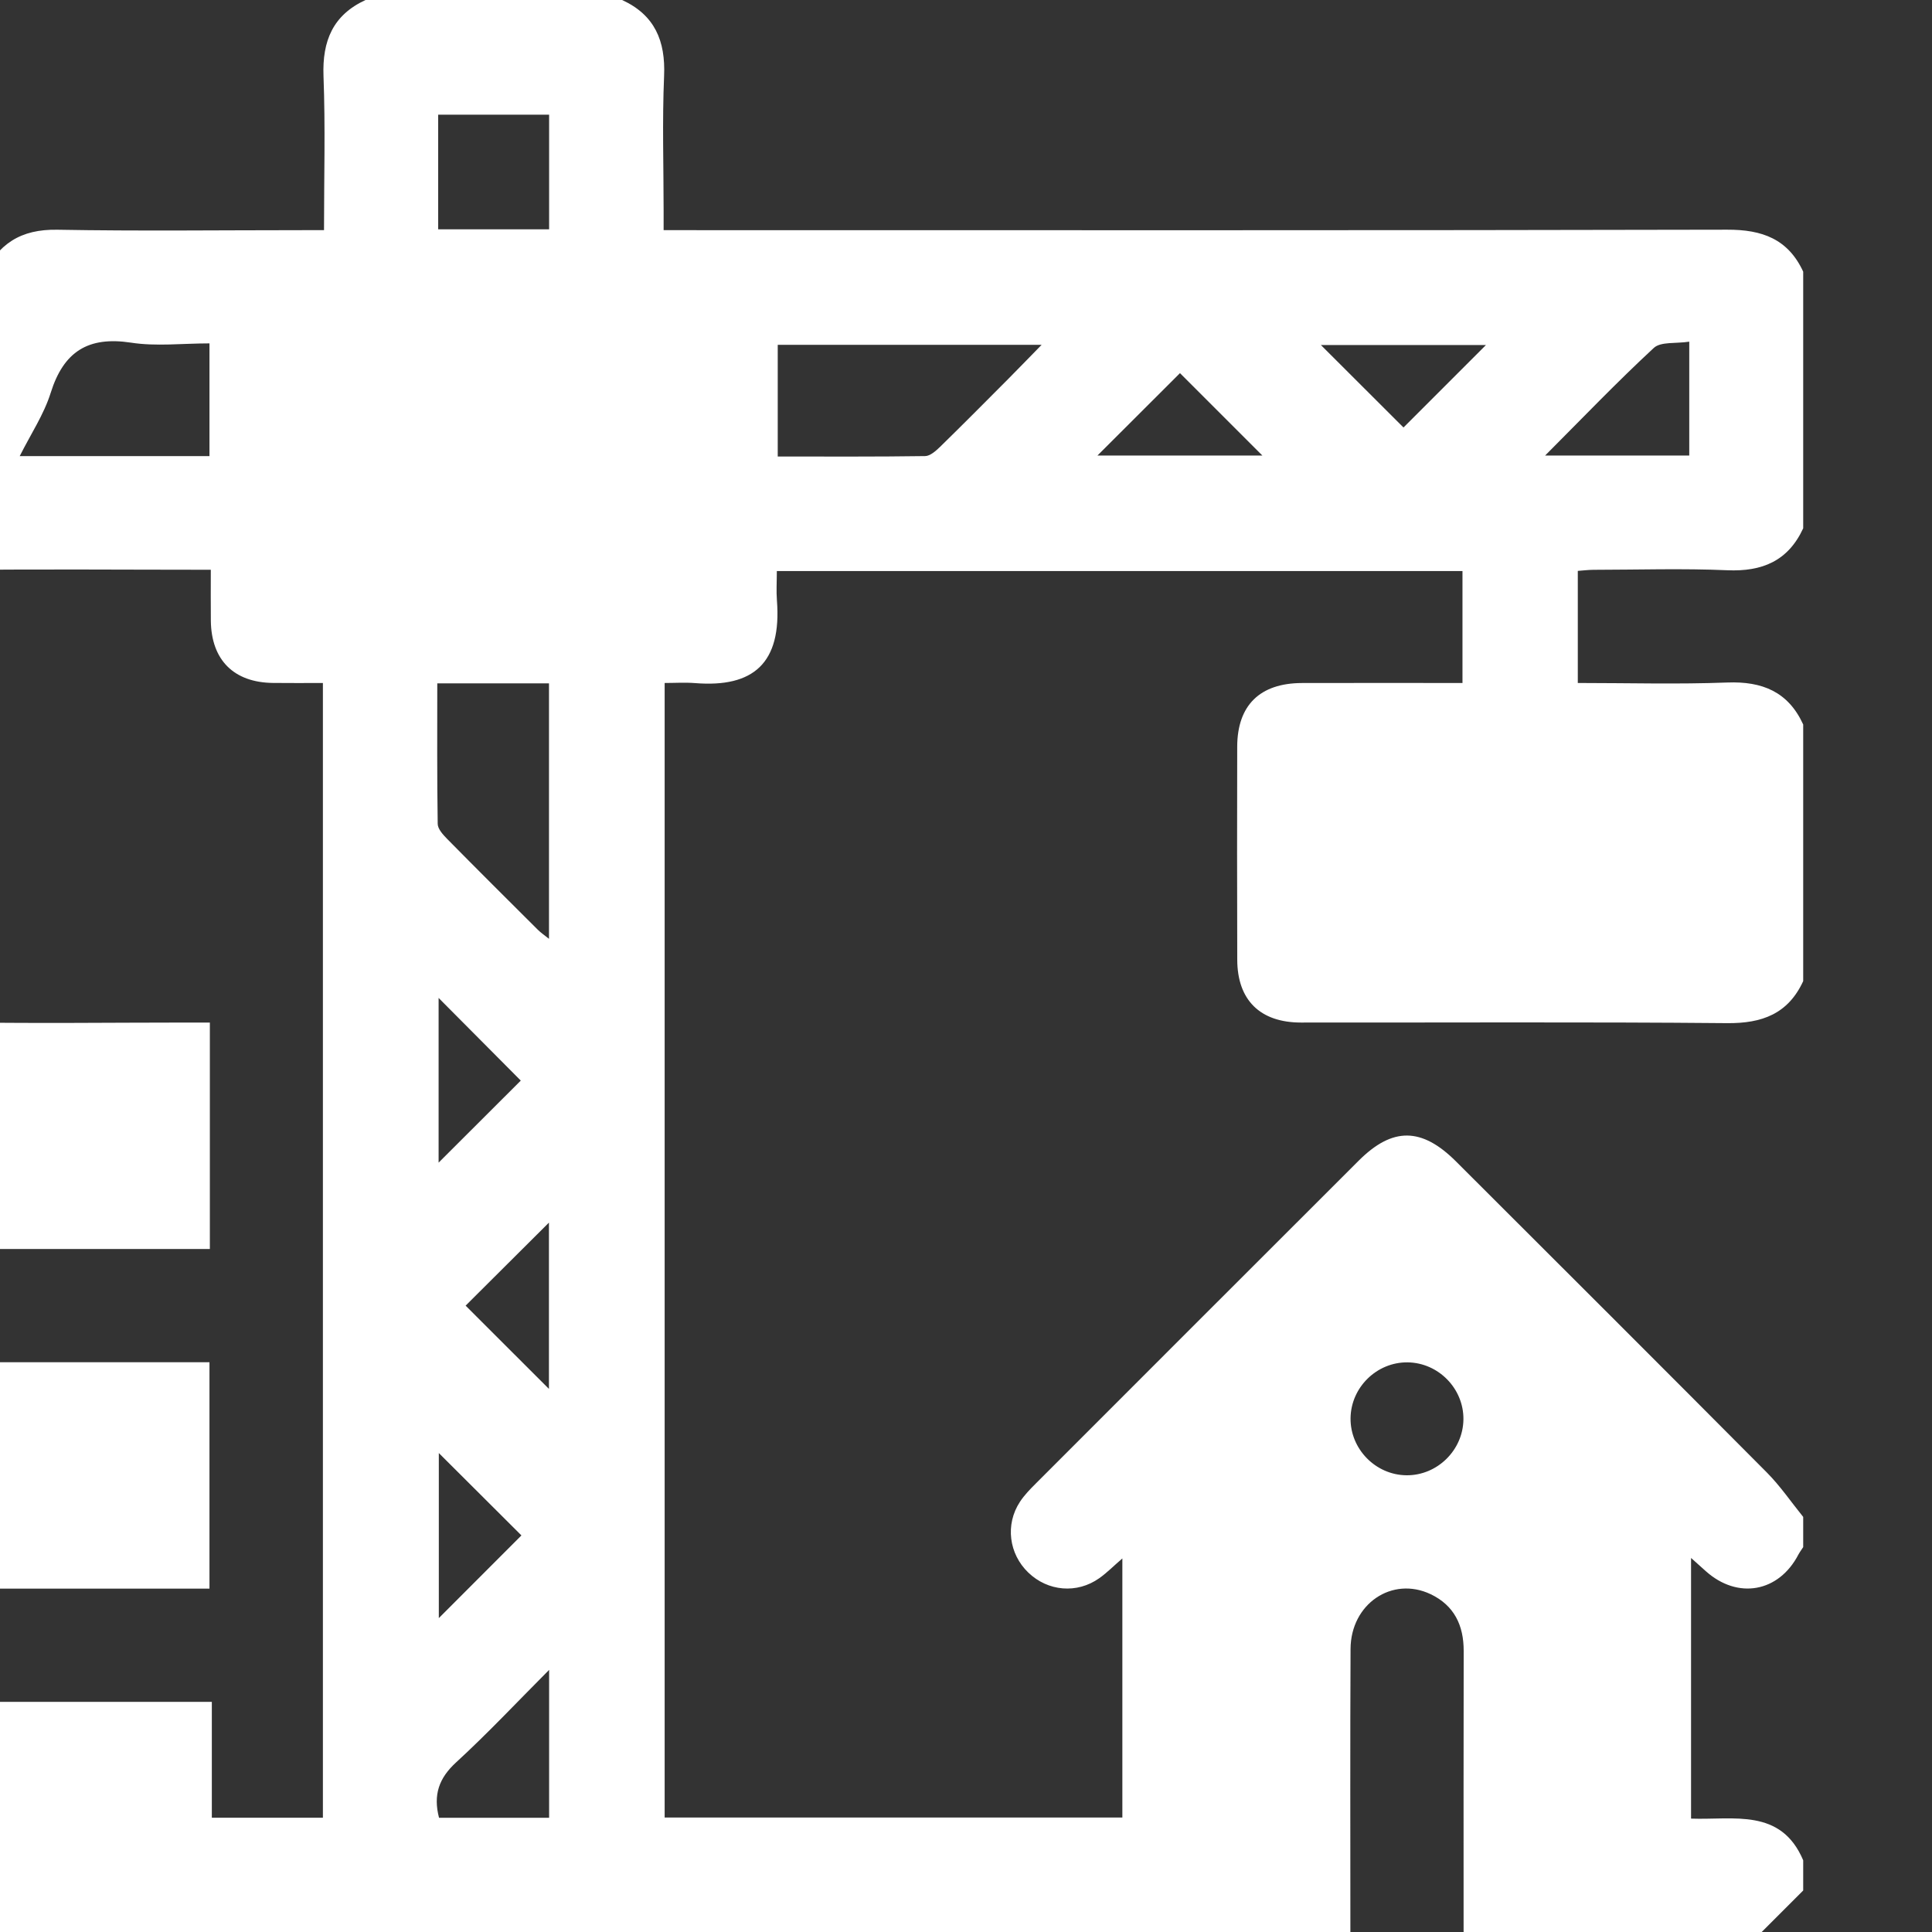 <svg width="45" height="45" viewBox="0 0 45 45" fill="none" xmlns="http://www.w3.org/2000/svg">
<rect x="0" y="0" width="45" height="45" fill="#333333" stroke="none"/>
<g clip-path="url(#clip0_4638_218174)">
<path d="M37.114 13.272C38.153 13.271 39.194 13.237 40.23 13.282C41.047 13.318 41.649 13.065 42 12.305V6.328C41.649 5.568 41.046 5.347 40.231 5.35C32.17 5.369 24.11 5.361 16.049 5.361H15.457V4.928C15.457 3.875 15.423 2.82 15.468 1.768C15.503 0.952 15.251 0.35 14.49 0H8.514C7.754 0.351 7.505 0.952 7.535 1.769C7.58 2.949 7.547 4.131 7.547 5.361H7.043C5.142 5.361 3.24 5.385 1.339 5.351C0.48 5.335 -0.044 5.677 -0.414 6.446C-1.247 8.178 -2.134 9.885 -3 11.602V12.217C-2.714 13.024 -2.126 13.293 -1.296 13.281C0.752 13.251 2.8 13.271 4.91 13.271C4.91 13.683 4.907 14.071 4.911 14.46C4.922 15.374 5.447 15.898 6.362 15.907C6.74 15.912 7.118 15.908 7.521 15.908V42.338H4.934V39.639H-3V44.033C-2.677 44.356 -2.356 44.677 -2.033 45H31.453C31.453 42.803 31.446 40.605 31.457 38.408C31.461 37.358 32.424 36.705 33.323 37.132C33.871 37.394 34.093 37.857 34.092 38.452C34.087 40.635 34.09 42.818 34.09 45H41.033C41.356 44.677 41.677 44.356 42 44.033V43.33C41.482 42.107 40.378 42.395 39.388 42.359V36.288C39.527 36.412 39.629 36.504 39.731 36.595C40.473 37.26 41.431 37.089 41.888 36.209C41.921 36.148 41.963 36.093 42 36.035V35.332C41.719 34.985 41.465 34.611 41.151 34.295C38.745 31.874 36.329 29.465 33.915 27.054C33.114 26.254 32.435 26.248 31.648 27.033C29.14 29.538 26.634 32.044 24.128 34.552C23.995 34.685 23.858 34.824 23.756 34.981C23.41 35.508 23.498 36.193 23.951 36.628C24.406 37.067 25.085 37.127 25.603 36.76C25.781 36.635 25.936 36.476 26.142 36.299V42.334H15.481V15.908C15.711 15.908 15.954 15.892 16.194 15.911C17.545 16.018 18.21 15.449 18.096 13.985C18.079 13.768 18.094 13.549 18.094 13.301H34.064V15.908H33.661C32.547 15.908 31.435 15.906 30.322 15.909C29.345 15.913 28.82 16.427 28.817 17.391C28.813 19.046 28.813 20.701 28.818 22.356C28.821 23.294 29.351 23.816 30.299 23.817C33.609 23.82 36.919 23.801 40.228 23.831C41.045 23.839 41.649 23.613 42 22.852V16.875C41.651 16.112 41.046 15.866 40.231 15.897C39.08 15.941 37.926 15.908 36.75 15.908V13.297C36.865 13.289 36.989 13.273 37.114 13.272ZM4.879 10.624H0.459C0.719 10.107 1.024 9.651 1.181 9.149C1.482 8.191 2.051 7.828 3.052 7.981C3.637 8.072 4.247 7.998 4.879 7.998V10.624ZM10.206 2.671H12.79V5.341H10.206V2.671ZM10.185 15.917H12.787V21.867C12.689 21.789 12.601 21.729 12.526 21.655C11.821 20.953 11.116 20.251 10.417 19.542C10.321 19.444 10.197 19.31 10.195 19.191C10.178 18.112 10.185 17.032 10.185 15.917ZM10.221 33.844C10.814 34.435 11.474 35.094 12.145 35.763C11.549 36.359 10.899 37.01 10.221 37.689V33.844ZM10.216 27.08V23.244C10.838 23.87 11.498 24.532 12.13 25.169C11.528 25.77 10.871 26.426 10.216 27.08ZM10.845 30.411C11.477 29.781 12.135 29.125 12.786 28.477V32.35C12.134 31.698 11.476 31.041 10.845 30.411ZM12.79 42.34H10.226C10.087 41.807 10.222 41.415 10.627 41.046C11.356 40.377 12.035 39.653 12.79 38.895V42.34ZM32.785 31.732C33.504 31.74 34.094 32.343 34.086 33.06C34.078 33.778 33.475 34.37 32.757 34.362C32.04 34.354 31.449 33.75 31.457 33.033C31.465 32.314 32.068 31.724 32.785 31.732ZM23.487 8.823C22.96 9.352 22.435 9.882 21.9 10.404C21.802 10.499 21.667 10.622 21.548 10.623C20.411 10.64 19.273 10.633 18.115 10.633V8.031H24.262C23.982 8.317 23.736 8.572 23.487 8.823ZM25.562 10.61C26.21 9.962 26.866 9.308 27.484 8.691C28.1 9.307 28.762 9.969 29.403 10.61H25.562ZM32.69 9.957C32.096 9.364 31.445 8.714 30.766 8.036H34.611L32.69 9.957ZM35.989 10.61C36.863 9.734 37.668 8.893 38.52 8.104C38.683 7.953 39.035 8.007 39.346 7.958V10.61H35.989Z" fill="white"/>
<path d="M4.879 31.729H-3V37.002H4.879V31.729Z" fill="white"/>
<path d="M4.888 23.817V29.091H-3V24.784C-2.649 24.023 -2.046 23.788 -1.228 23.805C0.646 23.845 2.521 23.817 4.396 23.817H4.888Z" fill="white"/>
</g>
<defs>
<clipPath id="clip0_4638_218174">
<rect width="45" height="45" fill="white"/>
</clipPath>
</defs>
</svg>
